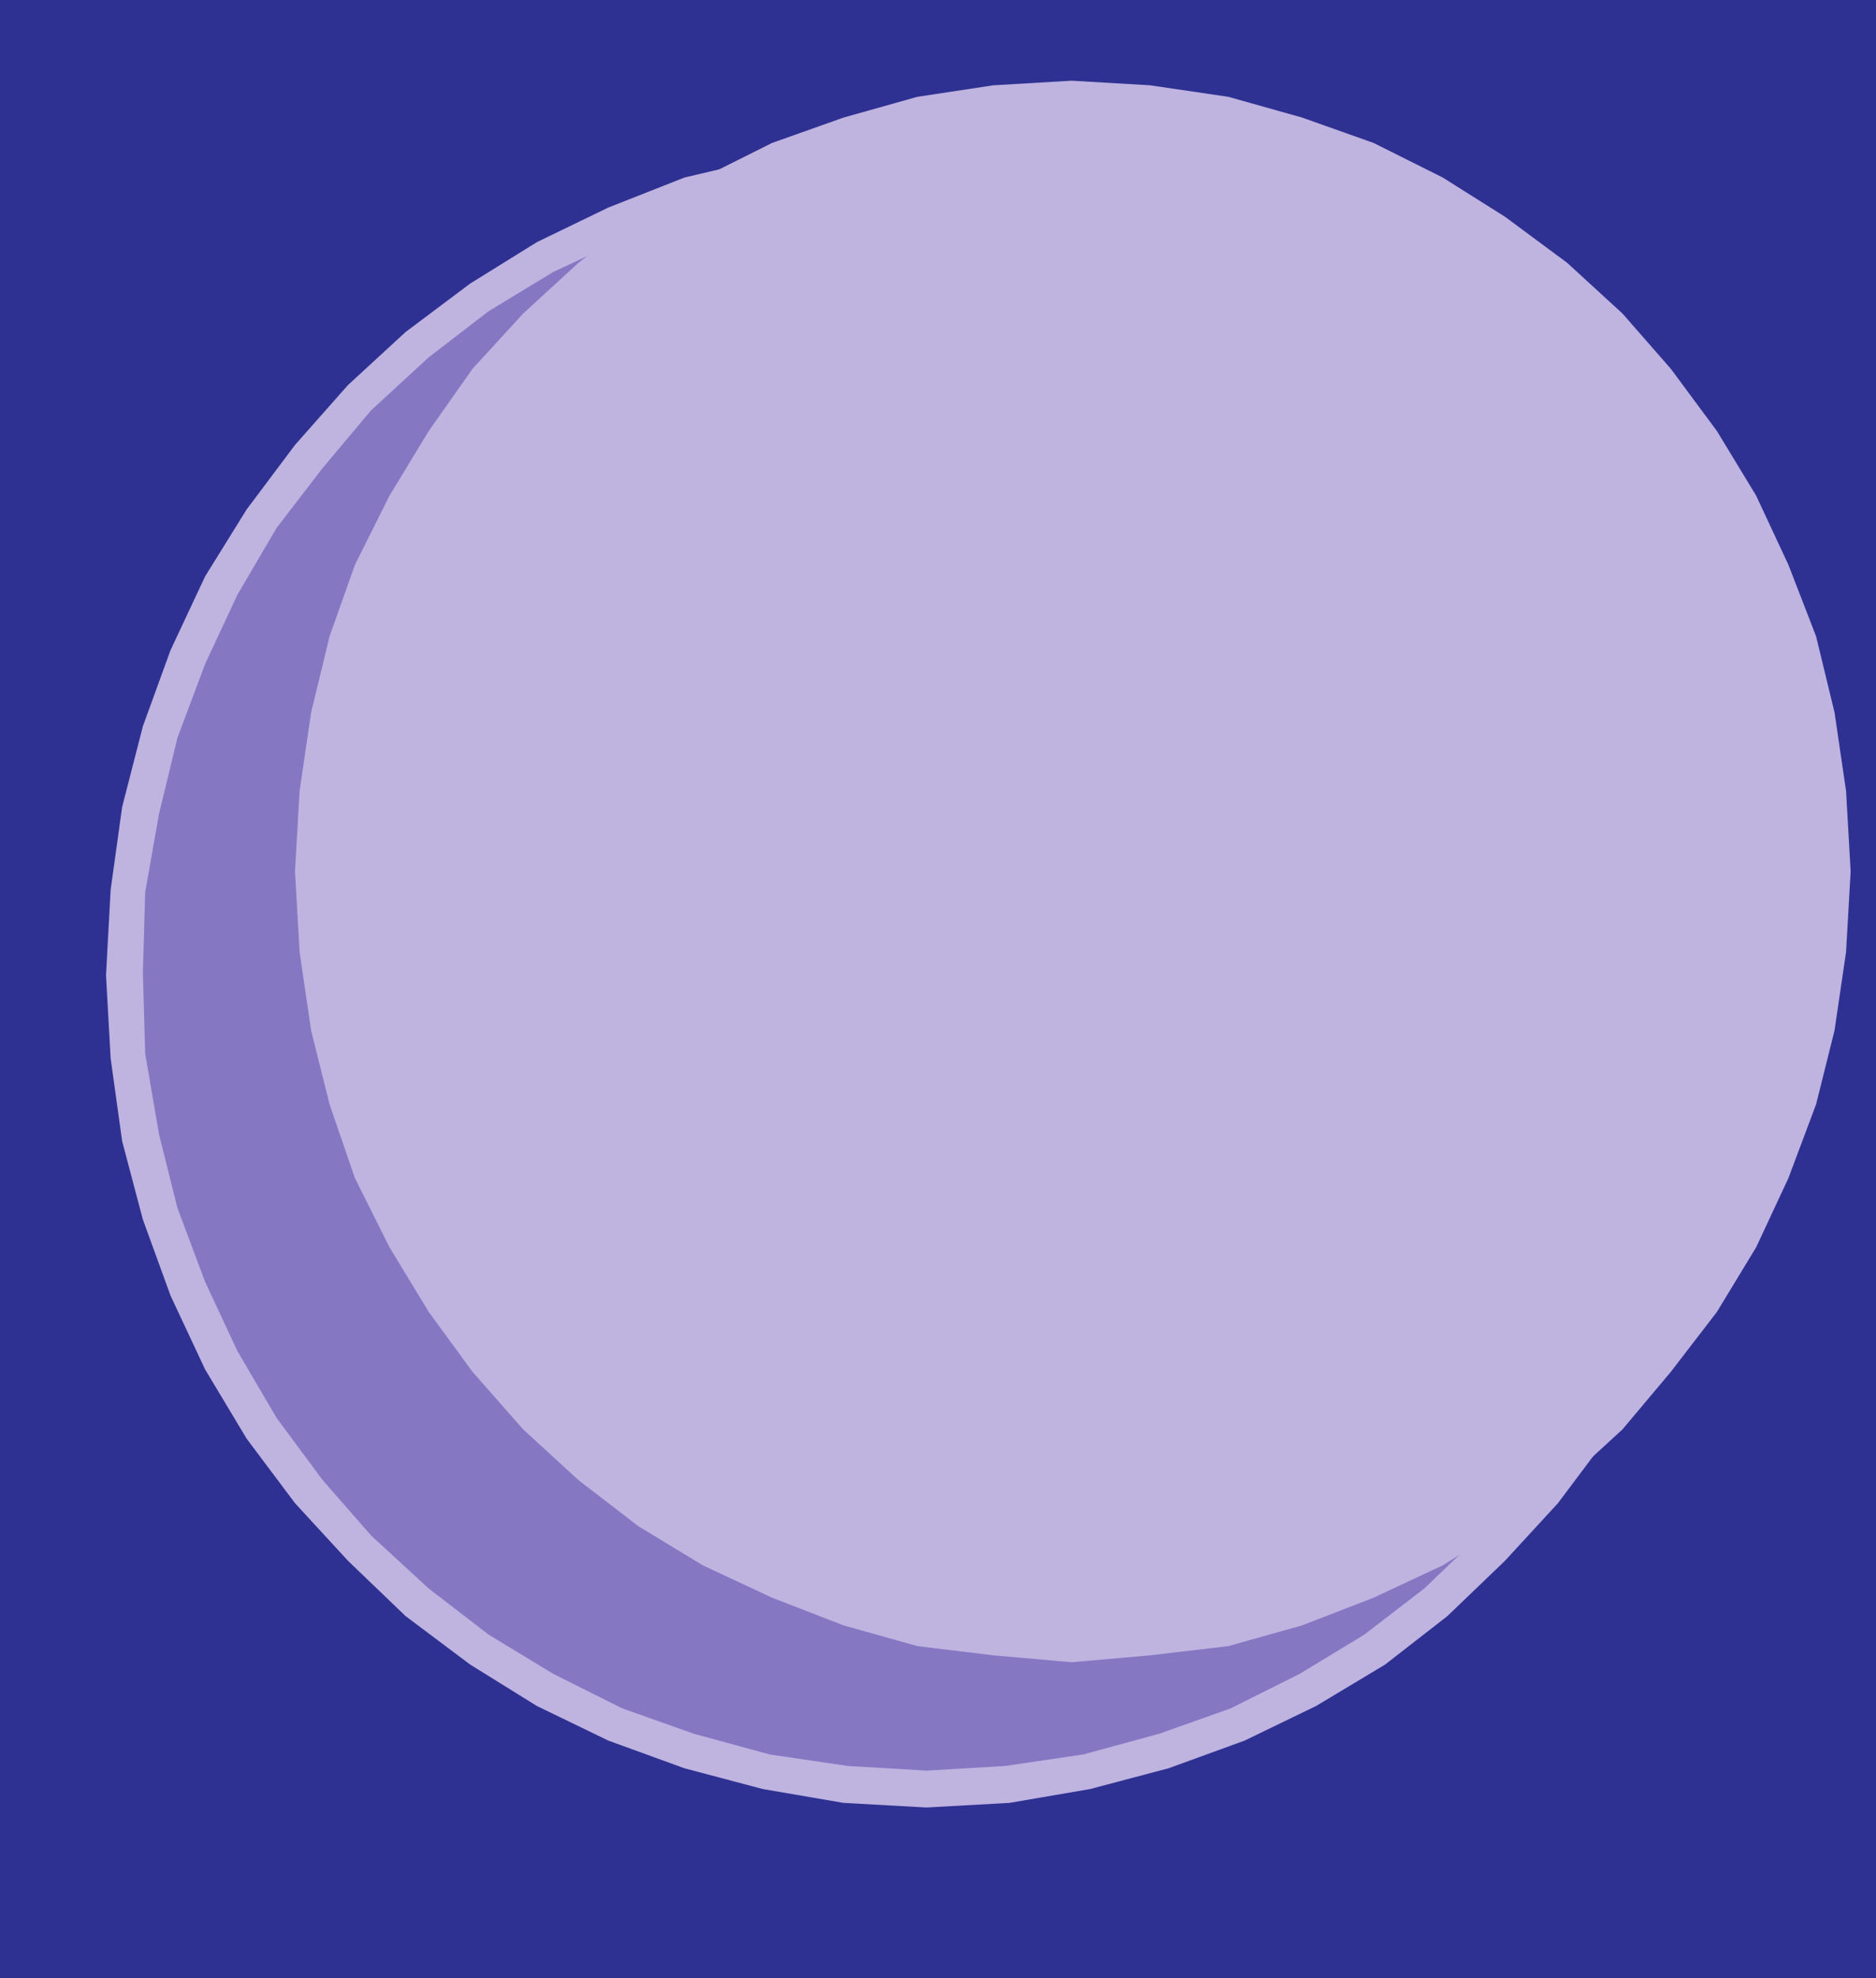 <svg xmlns="http://www.w3.org/2000/svg" width="610.5" height="643.5"><path fill="#2e3192" fill-rule="evenodd" d="M610.5 0H0v643.5h610.5V0"/><path fill="#bfb3e0" fill-rule="evenodd" d="m301.5 45.75 27 1.5 26.25 4.5 25.5 6L405 67.5l23.25 11.25 22.5 13.5L471 108l18.75 17.25 17.25 19.5 15.75 21 13.5 21.75 11.25 24 9 24.75 6.75 26.25 4.5 27 .75 27.75-.75 27-4.5 27-6.75 25.5-9 24.75-11.25 24-13.5 22.5L507 489l-17.25 18.75-18.75 18-20.25 15.75-22.5 13.5L405 566.25l-24.75 9-25.5 6.75-26.25 4.5-27 1.5-27-1.5-26.25-4.5-25.5-6.75-24.75-9L174.75 555 153 541.5l-21-15.75-18.75-18L96 489l-15.75-21-13.5-22.5-11.25-24-9-24.75-6.75-25.5-3.75-27-1.5-27L36 289.5l3.75-27 6.75-26.25 9-24.75 11.25-24 13.5-21.75 15.75-21 17.25-19.5L132 108l21-15.75 21.75-13.5L198 67.5l24.75-9.75 25.5-6 26.25-4.5 27-1.5"/><path fill="#8677c3" fill-rule="evenodd" d="m301.5 57 25.5 1.5 25.5 4.5 24.75 6 23.25 9L423 88.5l21 12.75 19.5 15 18 17.25 16.5 18.75 15 19.5 12.75 21.75 10.5 22.5 9.75 24 6 24.75 3.75 25.5 1.5 26.25-1.5 26.25L552 369l-6 24-9.75 24-10.5 22.5L513 461.25l-15 20.25-16.5 18-18 17.25-19.5 15-21 12.75-22.5 11.25-23.25 8.25-24.75 6.75-25.5 3.75-25.5 1.5-25.5-1.5-25.5-3.75-24.75-6.75-23.25-8.25L180 544.5l-21-12.75-19.5-15-18.75-17.25-15.75-18-15-20.25-12.75-21.75-10.5-22.5-9-24-6-24-4.5-26.25-.75-26.25.75-26.25 4.5-25.5 6-24.75 9-24 10.5-22.5L90 171.75l15-19.5 15.75-18.75 18.75-17.25 19.5-15 21-12.75L202.5 78l23.25-9 24.75-6 25.5-4.5 25.5-1.5"/><path fill="#bfb3e0" fill-rule="evenodd" d="m348.75 26.25 25.5 1.5 25.5 3.75 24 6.75L447 46.5l22.5 11.25 20.25 12.75 20.25 15 18 16.5 15.75 18 15 20.25 12.75 21 10.5 22.5 9 23.25 6 24.75 3.75 25.5 1.5 26.25-1.5 26.25-3.75 25.5-6 24-9 24-10.5 22.5-12.75 21-15 19.5L528 465l-18 16.5-20.25 15-20.25 12.75-22.5 10.5-23.25 9-24 6.75-25.5 3-25.5 2.25-25.5-2.25-24.75-3-24-6.75-23.25-9-22.5-10.5-21-12.75-19.5-15-18-16.5-16.5-18.75-14.25-19.5-12.75-21-11.25-22.5-8.25-24-6-24-3.75-25.5L96 283.5l1.5-26.25 3.75-25.5 6-24.75 8.25-23.25 11.25-22.5 12.75-21L153.75 120l16.5-18 18-16.5 19.5-15 21-12.75 22.5-11.25 23.25-8.25 24-6.75 24.75-3.75 25.5-1.5"/></svg>
